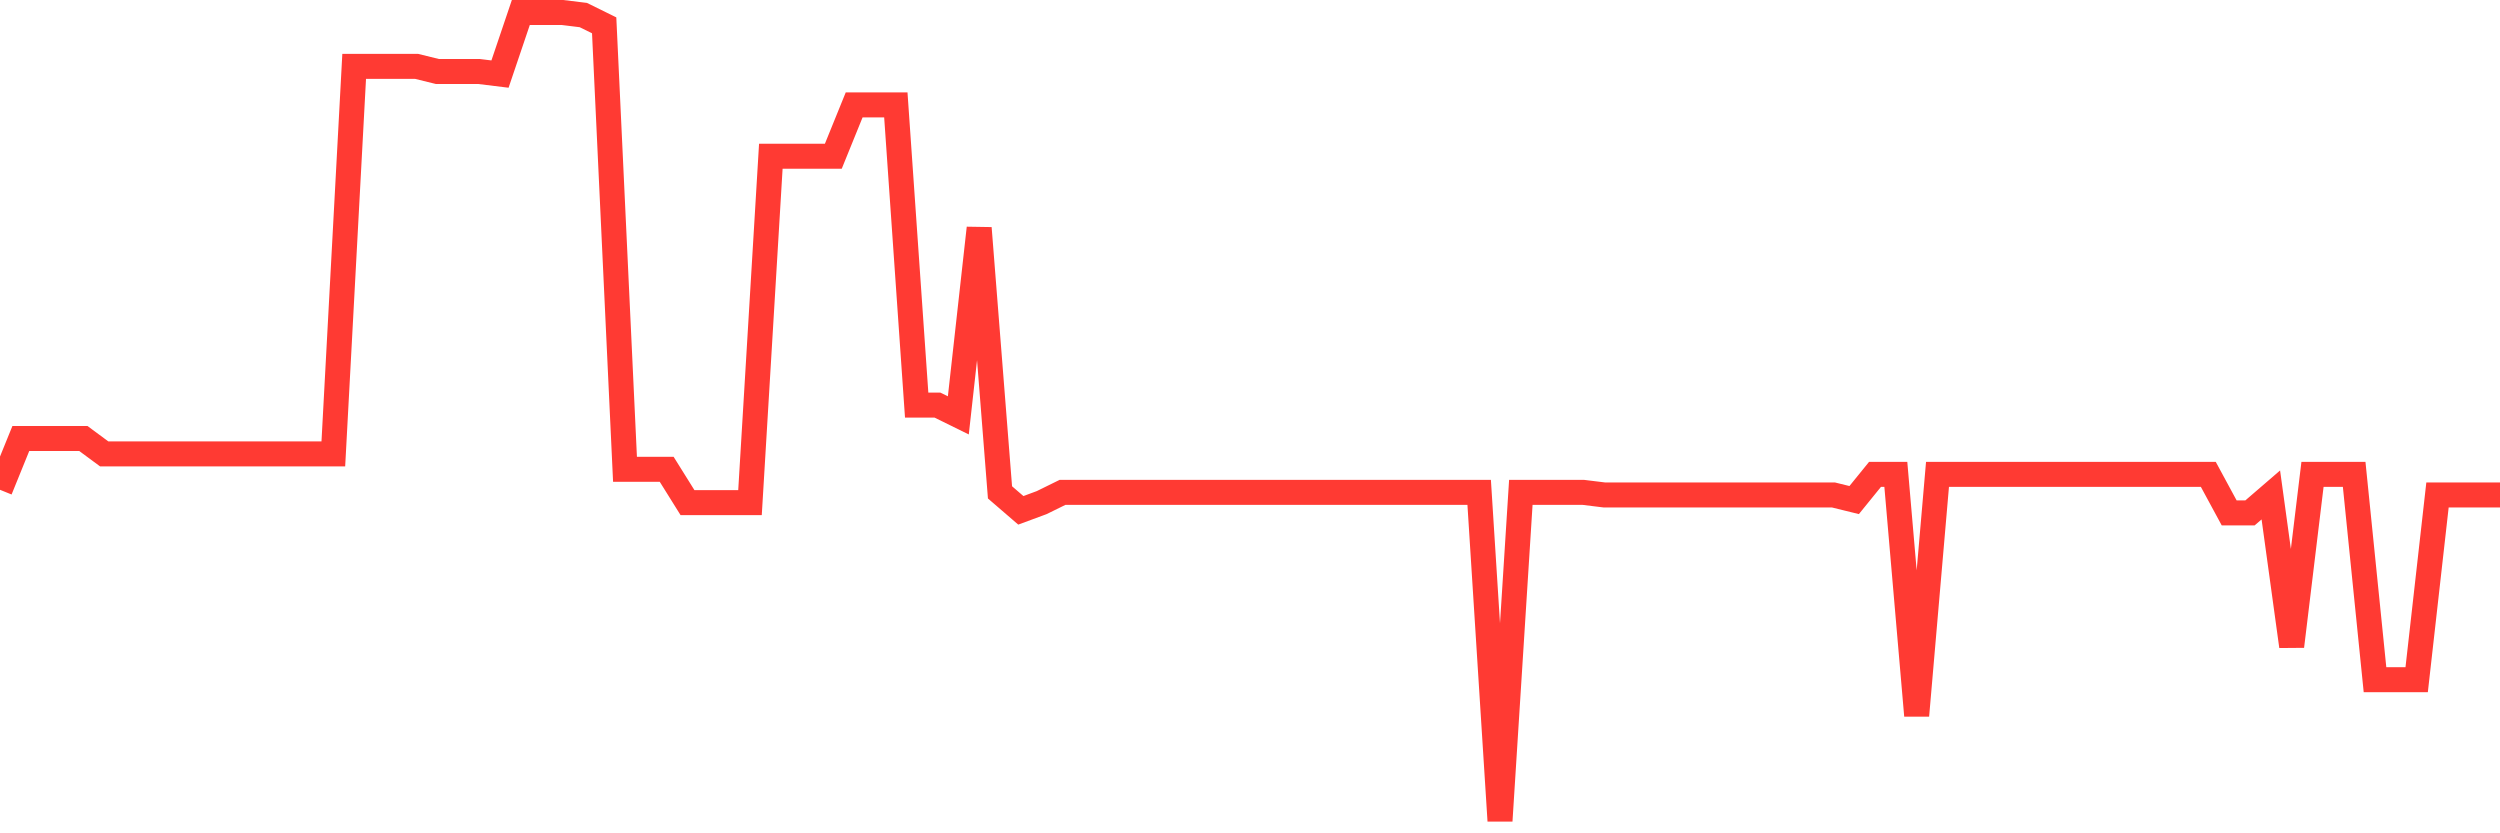 <svg
  xmlns="http://www.w3.org/2000/svg"
  xmlns:xlink="http://www.w3.org/1999/xlink"
  width="120"
  height="40"
  viewBox="0 0 120 40"
  preserveAspectRatio="none"
>
  <polyline
    points="0,23.51 1,21.047 2,21.047 3,21.047 4,21.047 5,21.786 6,21.786 7,21.786 8,21.786 9,21.786 10,21.786 11,21.786 12,21.786 13,21.786 14,21.786 15,21.786 16,21.786 17,3.187 18,3.187 19,3.187 20,3.187 21,3.433 22,3.433 23,3.433 24,3.556 25,0.6 26,0.6 27,0.6 28,0.723 29,1.216 30,22.525 31,22.525 32,22.525 33,24.126 34,24.126 35,24.126 36,24.126 37,7.498 38,7.498 39,7.498 40,7.498 41,5.034 42,5.034 43,5.034 44,19.446 45,19.446 46,19.938 47,10.947 48,23.634 49,24.496 50,24.126 51,23.634 52,23.634 53,23.634 54,23.634 55,23.634 56,23.634 57,23.634 58,23.634 59,23.634 60,23.634 61,23.634 62,23.634 63,23.634 64,23.634 65,23.634 66,23.634 67,23.634 68,23.634 69,23.634 70,23.634 71,23.634 72,39.4 73,23.634 74,23.634 75,23.634 76,23.634 77,23.757 78,23.757 79,23.757 80,23.757 81,23.757 82,23.757 83,23.757 84,23.757 85,23.757 86,23.757 87,23.757 88,23.757 89,24.003 90,22.771 91,22.771 92,34.35 93,22.771 94,22.771 95,22.771 96,22.771 97,22.771 98,22.771 99,22.771 100,22.771 101,22.771 102,22.771 103,22.771 104,22.771 105,22.771 106,22.771 107,24.619 108,24.619 109,23.757 110,31.024 111,22.771 112,22.771 113,22.771 114,32.625 115,32.625 116,32.625 117,23.757 118,23.757 119,23.757 120,23.757"
    fill="none"
    stroke="#ff3a33"
    stroke-width="1.2"
  >
  </polyline>
</svg>